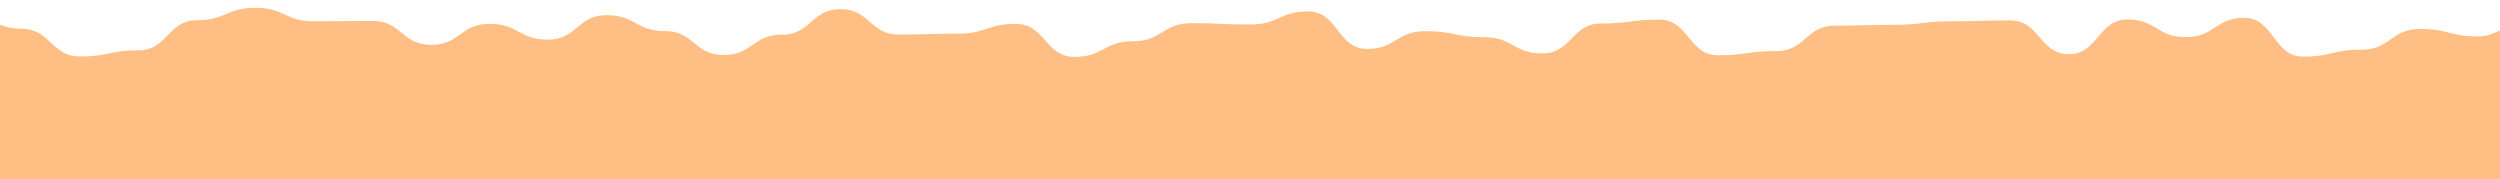 <?xml version="1.0" encoding="UTF-8"?>
<svg id="Layer_1" data-name="Layer 1" xmlns="http://www.w3.org/2000/svg" xmlns:xlink="http://www.w3.org/1999/xlink" viewBox="0 0 1599.382 114.552">
  <defs>
    <clipPath id="clippath">
      <rect width="1599.382" height="114.552" fill="none"/>
    </clipPath>
  </defs>
  <g clip-path="url(#clippath)">
    <path d="M1623.377,140.546c-12.788,13.66-19.079,13.365-37.79,13.365s-18.71-19.204-37.42-19.204c-18.711,0-18.711-7.832-37.423-7.832-18.71,0-18.71,10.803-37.42,10.803s-18.71.685-37.421.685-18.711-2.51-37.423-2.51c-18.71,0-18.71-7.225-37.421-7.225s-18.711,23.883-37.422,23.883c-18.712,0-18.712-7.291-37.424-7.291-18.711,0-18.711,1.674-37.422,1.674s-18.711,9.098-37.421,9.098-18.711-4.379-37.422-4.379c-18.711,0-18.711-21.067-37.422-21.067-18.712,0-18.712,12.947-37.423,12.947s-18.712-.486-37.424-.486c-18.712,0-18.712-14.857-37.424-14.857-18.712,0-18.712,17.025-37.423,17.025-18.712,0-18.712-11.09-37.423-11.09-18.711,0-18.711,5.164-37.422,5.164-18.711,0-18.711,4.62-37.423,4.62-18.712,0-18.712-18.853-37.425-18.853s-18.71,16.002-37.42,16.002c-18.712,0-18.712,13.066-37.424,13.066-18.71,0-18.71-8.212-37.42-8.212s-18.71-.276-37.419-.276c-18.71,0-18.71-15.554-37.42-15.554-18.71,0-18.71,4.202-37.421,4.202-18.711,0-18.711,22.006-37.422,22.006-18.713,0-18.713-2.431-37.426-2.431-18.711,0-18.711-21.756-37.422-21.756-18.712,0-18.712,17.832-37.425,17.832-18.712,0-18.712-18.202-37.423-18.202-18.712,0-18.712,17.874-37.424,17.874-18.712,0-18.712-23.636-37.425-23.636-18.713,0-18.713,30.288-37.426,30.288-18.714,0-18.714-32.291-37.427-32.291-18.713,0-18.713,2.595-37.426,2.595-18.711,0-18.711-2.735-37.422-2.735-18.713,0-18.713,6.422-37.426,6.422s-18.713,6.673-37.427,6.673c-18.714,0-18.714,15.119-37.429,15.119-18.714,0-18.714-25.457-37.428-25.457s-18.716,20.773-37.433,20.773-29.432,11.033-42.225-2.628c-13.661-14.587,19.256-24.473,19.256-44.458s-1.79-19.988-1.79-39.975c0-19.988-28.913-27.799-15.253-42.39,12.788-13.66,21.292.571,40.003.571s18.71,17.699,37.42,17.699,18.711-3.956,37.423-3.956,18.71-19.259,37.42-19.259,18.71-7.923,37.421-7.923,18.711,8.627,37.423,8.627,18.71-.219,37.421-.219,18.711,15.291,37.422,15.291,18.712-13.453,37.424-13.453,18.711,10.124,37.422,10.124,18.711-15.655,37.421-15.655,18.711,10.177,37.422,10.177,18.711,15.27,37.422,15.27,18.712-12.995,37.423-12.995,18.712-16.315,37.424-16.315,18.712,16.264,37.424,16.264,18.712-.567,37.423-.567,18.712-6.271,37.423-6.271,18.711,21.122,37.422,21.122,18.711-9.994,37.423-9.994,18.712-11.578,37.425-11.578,18.71.869,37.42.869,18.712-8.405,37.424-8.405,18.71,24.004,37.42,24.004,18.71-11.34,37.419-11.34,18.71,3.837,37.42,3.837,18.71,10.37,37.421,10.37,18.711-19.118,37.422-19.118,18.713-2.463,37.426-2.463,18.711,22.77,37.422,22.77,18.712-2.663,37.425-2.663,18.712-16.287,37.423-16.287,18.712-.511,37.424-.511,18.712-2.302,37.425-2.302,18.713-.523,37.426-.523,18.714,21.603,37.427,21.603,18.713-22.205,37.426-22.205,18.711,11.251,37.422,11.251,18.713-12.316,37.426-12.316,18.713,24.831,37.427,24.831,18.714-4.428,37.429-4.428,18.714-13.263,37.428-13.263,18.716,4.782,37.433,4.782,32.973-24.504,45.767-10.843c13.661,14.587-1.214,27.79-1.214,47.775s-22.324,22.783-18.151,42.33c4.474,20.955,25.059,23.372,11.399,37.964Z" fill="#ffbe83"/>
  </g>
</svg>